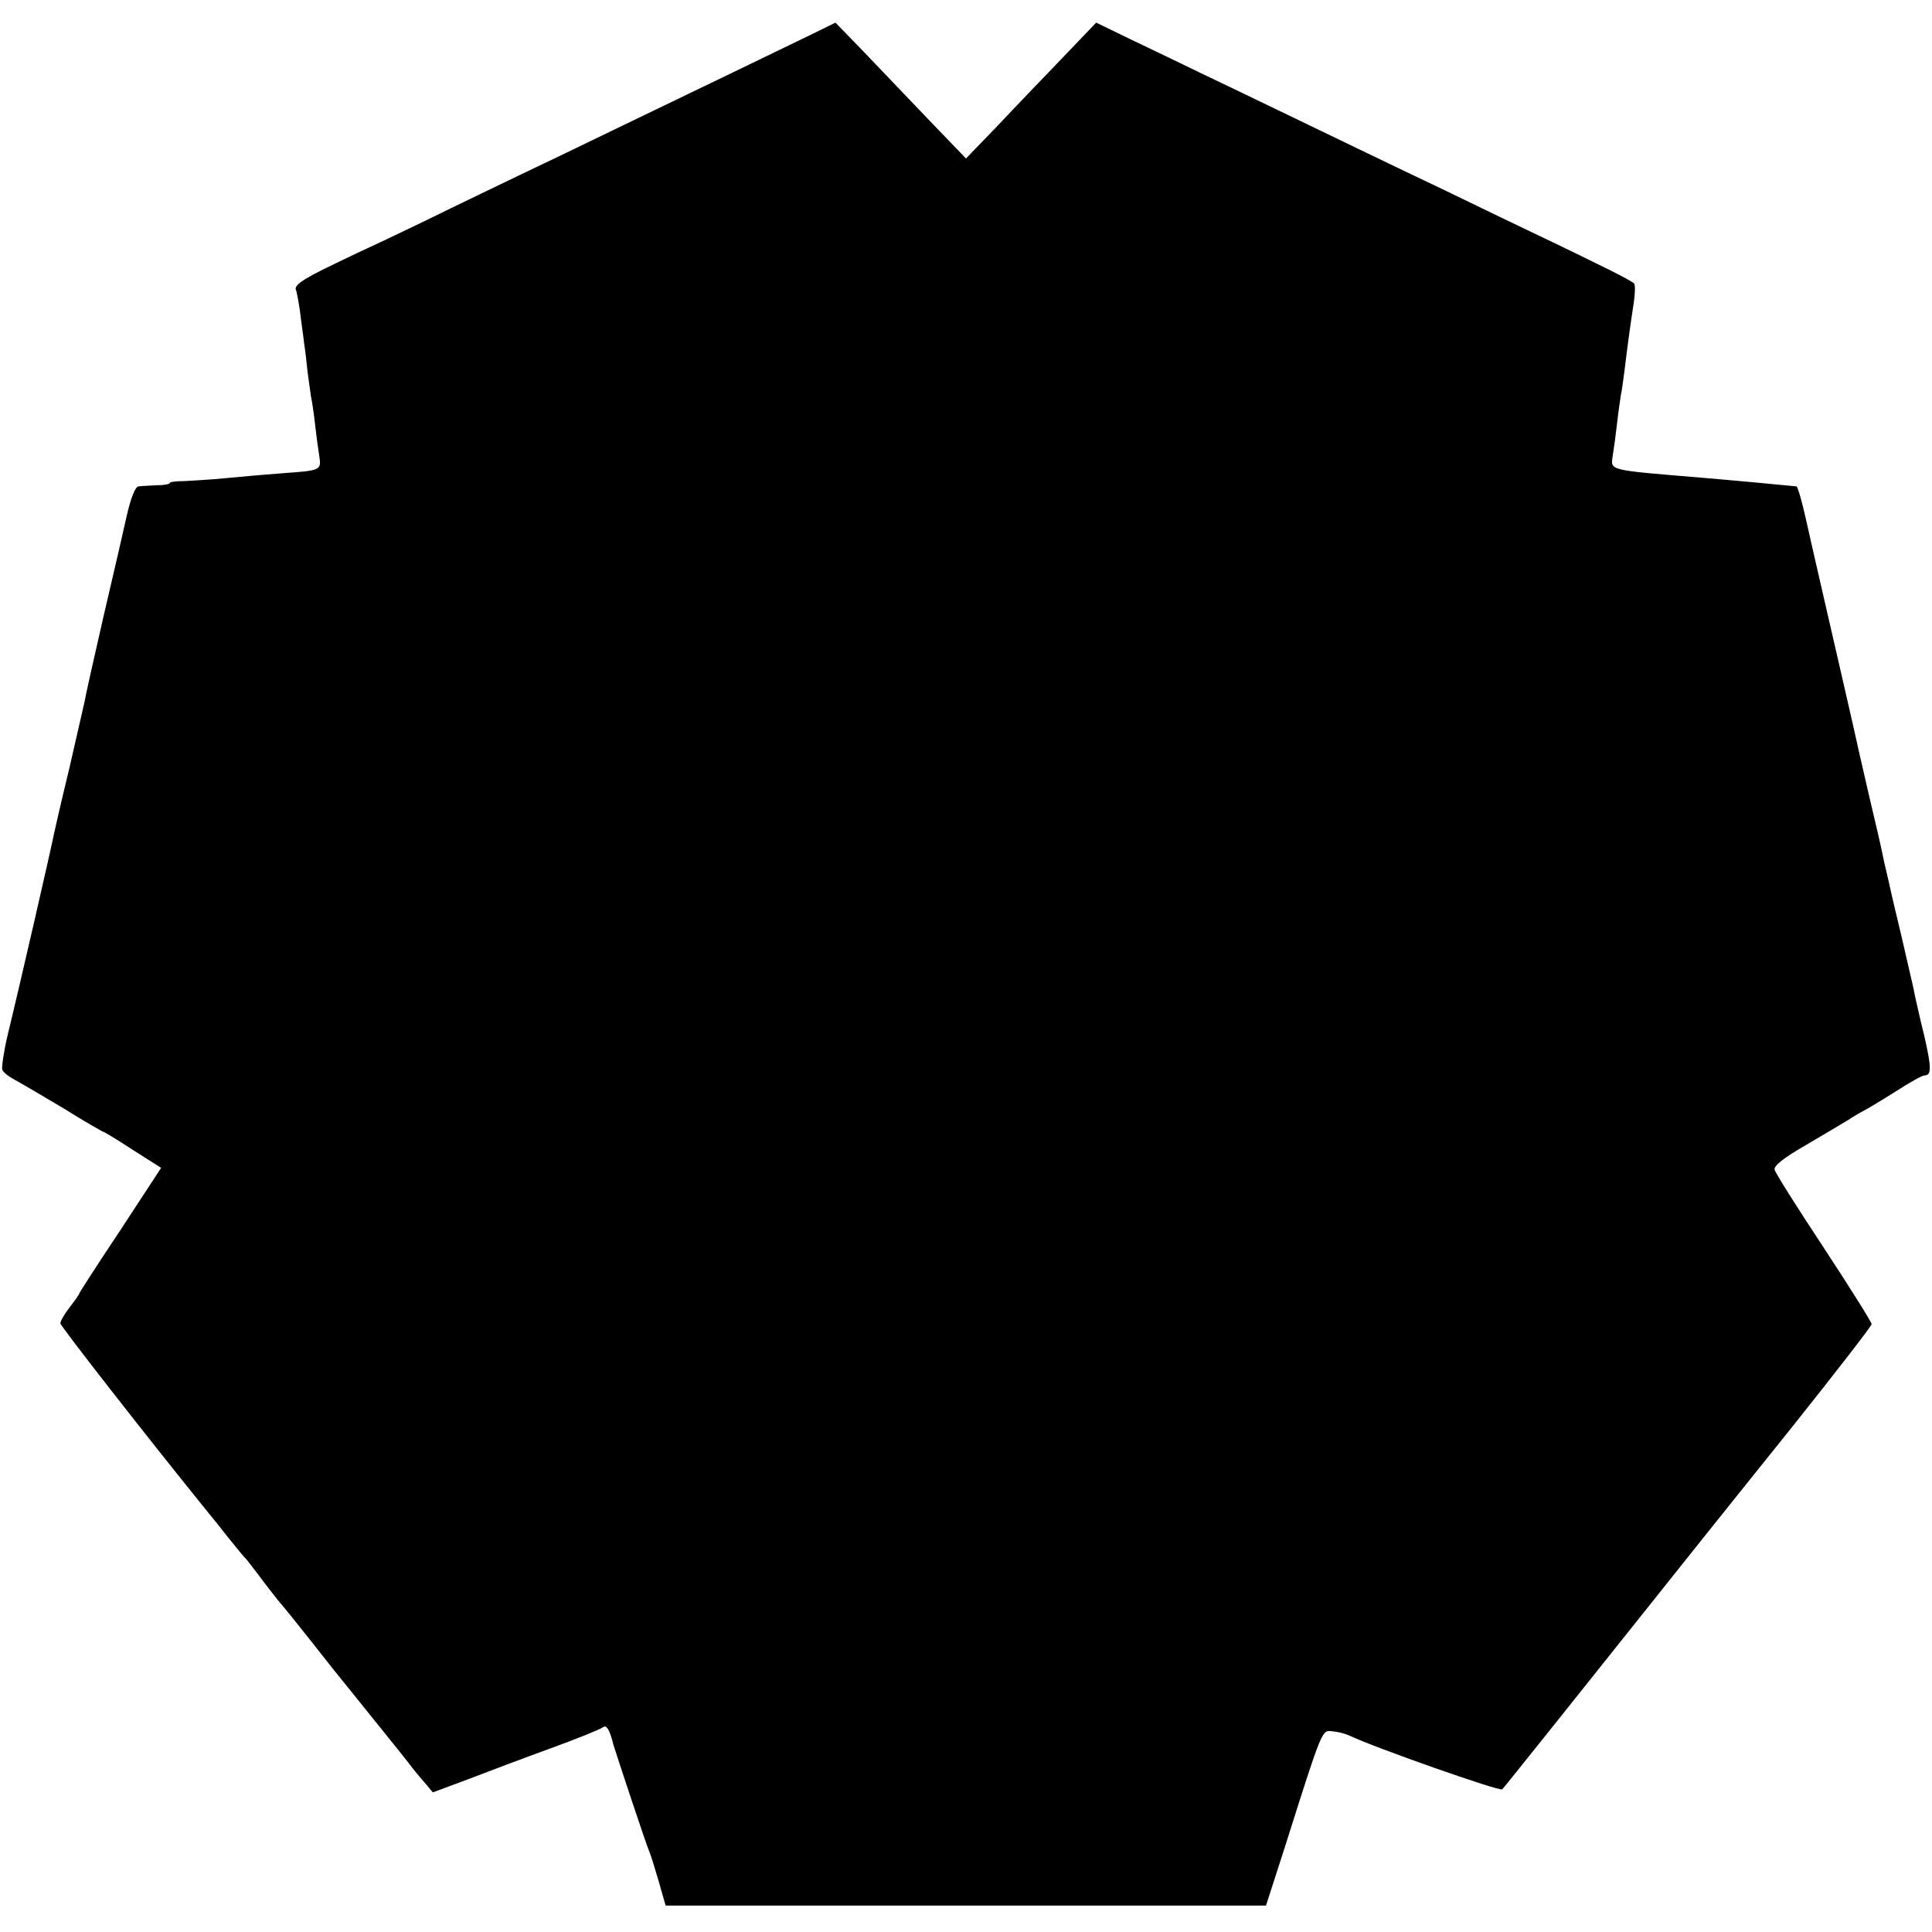<?xml version="1.0" standalone="no"?>
<!DOCTYPE svg PUBLIC "-//W3C//DTD SVG 20010904//EN"
 "http://www.w3.org/TR/2001/REC-SVG-20010904/DTD/svg10.dtd">
<svg version="1.0" xmlns="http://www.w3.org/2000/svg"
 width="512pt" height="512pt" viewBox="0 0 512 512"
 preserveAspectRatio="xMidYMid meet">
<g transform="translate(0,512) scale(0.1,-0.1)"
fill="#000000" stroke="none">
<path d="M2155 5031 c-33 -16 -130 -63 -215 -104 -85 -41 -222 -107 -305 -147
-82 -40 -199 -96 -260 -125 -60 -29 -173 -83 -250 -121 -77 -37 -142 -68 -145
-69 -3 -1 -45 -21 -95 -45 -85 -41 -108 -57 -100 -70 1 -3 6 -27 10 -55 3 -27
9 -66 11 -85 3 -19 7 -53 9 -75 3 -22 7 -51 9 -65 3 -14 8 -47 11 -75 3 -27 8
-65 11 -83 6 -38 5 -39 -96 -46 -41 -3 -109 -9 -150 -13 -41 -4 -92 -7 -112
-8 -21 0 -38 -2 -38 -5 0 -3 -16 -6 -35 -6 -19 -1 -41 -2 -48 -3 -8 0 -20 -30
-30 -73 -9 -40 -37 -163 -63 -273 -25 -110 -48 -211 -50 -225 -3 -14 -21 -92
-40 -175 -20 -82 -38 -161 -41 -175 -5 -28 -93 -412 -123 -534 -10 -43 -16
-84 -14 -91 3 -7 17 -18 32 -26 15 -8 73 -42 130 -76 56 -35 105 -63 107 -63
2 0 37 -21 78 -48 l74 -47 -108 -165 c-60 -90 -109 -166 -109 -168 0 -2 -11
-18 -25 -36 -14 -18 -25 -37 -25 -43 0 -7 227 -298 393 -503 7 -8 30 -37 52
-65 22 -27 42 -52 46 -55 3 -3 18 -23 35 -45 16 -22 39 -51 50 -65 20 -23 64
-78 149 -186 17 -21 45 -56 63 -78 18 -23 39 -48 45 -56 7 -8 23 -29 37 -46
14 -17 37 -46 52 -65 14 -19 35 -44 46 -56 l19 -23 94 35 c52 20 150 57 219
82 69 25 130 50 137 55 10 8 18 -3 29 -47 8 -26 86 -262 94 -280 5 -11 16 -48
26 -82 l18 -63 795 0 796 0 50 155 c100 316 98 310 125 307 14 -1 34 -6 45
-11 69 -33 400 -149 406 -143 6 6 193 240 534 668 17 21 123 154 238 297 114
143 207 263 207 268 0 5 -57 96 -126 201 -70 106 -129 199 -131 208 -3 10 23
31 82 65 48 28 98 58 113 67 15 10 34 21 42 25 8 4 45 26 83 50 37 24 71 43
77 43 19 0 19 21 -1 107 -12 48 -22 95 -24 103 -3 17 -5 25 -35 155 -12 50
-28 117 -35 150 -8 33 -16 69 -18 80 -2 11 -7 31 -10 45 -10 41 -45 193 -51
220 -15 69 -48 211 -81 355 -20 88 -38 165 -39 170 -1 6 -11 47 -21 93 -10 45
-21 82 -24 83 -18 2 -189 18 -251 23 -251 21 -242 18 -236 59 3 18 8 55 11 82
3 28 8 61 10 75 3 14 7 44 10 67 9 74 15 117 23 170 5 29 6 56 3 61 -3 5 -49
29 -101 54 -52 26 -167 81 -255 123 -88 43 -205 99 -260 125 -55 26 -176 85
-270 130 -93 45 -210 101 -260 125 -49 24 -133 64 -185 89 l-95 46 -90 -94
c-49 -51 -127 -132 -172 -180 l-83 -86 -103 107 c-57 60 -135 141 -173 181
l-70 72 -59 -29z"/>
</g>
</svg>
